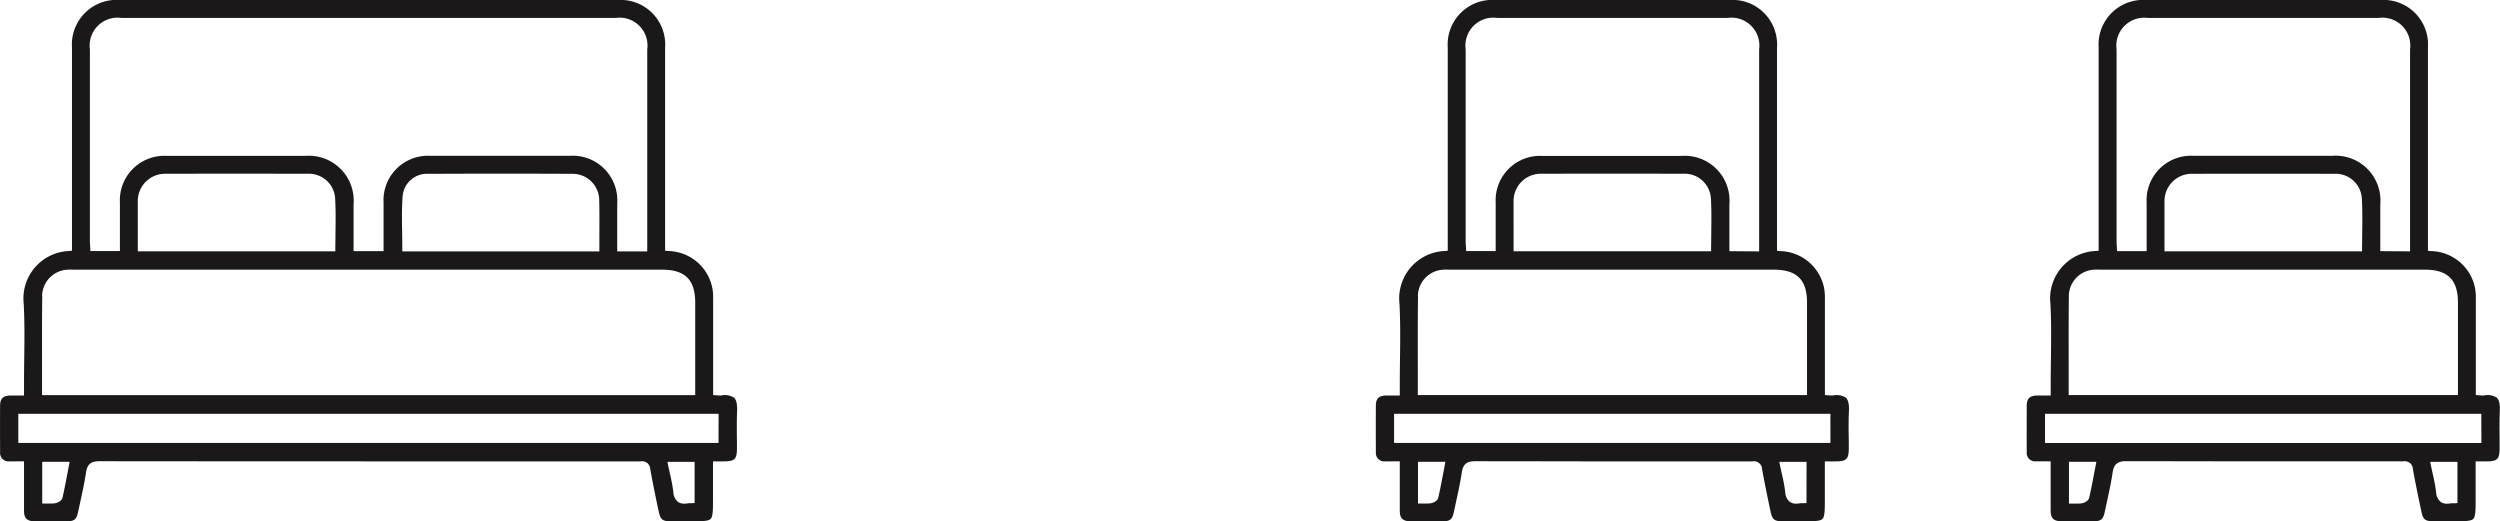 <svg xmlns="http://www.w3.org/2000/svg" xmlns:xlink="http://www.w3.org/1999/xlink" width="148.648" height="30.999" viewBox="0 0 148.648 30.999">
  <defs>
    <clipPath id="clip-path">
      <rect id="Rectangle_144" data-name="Rectangle 144" width="99.604" height="30.998" fill="none"/>
    </clipPath>
    <clipPath id="clip-path-2">
      <rect id="Rectangle_151" data-name="Rectangle 151" width="66.846" height="30.999" fill="none"/>
    </clipPath>
  </defs>
  <g id="Group_234" data-name="Group 234" transform="translate(-491 -609.5)">
    <g id="Group_225" data-name="Group 225" transform="translate(491 609.5)">
      <g id="Group_215" data-name="Group 215" transform="translate(0 0)" clip-path="url(#clip-path)">
        <path id="Path_1140" data-name="Path 1140" d="M43.662,23.655a1.025,1.025,0,0,0-.793-.139,1.152,1.152,0,0,1-.185-.006l-.114-.01-.168-.01v-1.5c0-1.42,0-2.821,0-4.221a3.134,3.134,0,0,0-.052-.668A2.73,2.73,0,0,0,39.7,14.925l-.153-.022V2.831A2.653,2.653,0,0,0,36.725,0H7.112A2.651,2.651,0,0,0,4.28,2.825q0,3.908,0,7.817v4.266l-.162.016A2.823,2.823,0,0,0,1.41,18.061c.058,1.105.045,2.23.03,3.318-.006.477-.012.971-.012,1.454v.684h-.4c-.142,0-.269,0-.4,0-.446.007-.621.178-.623.608C0,24.94,0,25.9.007,26.885a.5.5,0,0,0,.555.547c.143.006.291,0,.447,0h.419v.178c0,.285,0,.564,0,.842,0,.657,0,1.277,0,1.908,0,.459.176.631.641.635.589,0,1.214,0,1.912,0,.433,0,.567-.113.658-.532.033-.155.067-.31.1-.464.137-.628.281-1.276.378-1.918.081-.547.367-.657.8-.657h0c9.111.01,18.376.01,27.334.009h4.714a.875.875,0,0,0,.124,0,.481.481,0,0,1,.573.46c.133.726.285,1.49.495,2.476.114.537.221.625.761.626h1.292c.564,0,.916-.01,1.044-.14s.14-.49.14-1.066V27.433h.642c.658,0,.783-.132.783-.806,0-.223,0-.446-.006-.668,0-.485-.01-.985.013-1.478.02-.431-.035-.693-.172-.826M7.222,1.066q14.7,0,29.39,0a1.659,1.659,0,0,1,1.873,1.872q0,4.149,0,8.3v3.71H36.7V13.914c0-.612,0-1.218,0-1.824a2.653,2.653,0,0,0-2.834-2.825q-4.14,0-8.283,0a2.641,2.641,0,0,0-2.776,2.793c0,.609,0,1.218,0,1.837v1.039H21.023v-1q0-.894,0-1.786a2.666,2.666,0,0,0-2.868-2.879h-.485q-3.877,0-7.755,0A2.642,2.642,0,0,0,7.13,12.049v2.881H5.374l-.009-.169c0-.042,0-.084-.007-.126-.006-.1-.013-.2-.013-.3q0-5.7,0-11.4A1.66,1.66,0,0,1,7.222,1.066M23.911,13.834c-.013-.728-.026-1.478.033-2.216a1.45,1.45,0,0,1,1.53-1.282c3.016-.014,5.811-.014,8.546,0a1.576,1.576,0,0,1,1.609,1.581c.017.649.013,1.289.009,1.966q0,.438,0,.887v.178H23.921V14.77c0-.312-.006-.629-.01-.936M8.193,13.167c0-.385,0-.784,0-1.176a1.622,1.622,0,0,1,1.675-1.659c2.685-.007,5.436-.007,8.411,0a1.563,1.563,0,0,1,1.646,1.433c.042.694.032,1.4.023,2.09,0,.3-.009.6-.009.91v.178H8.194V13.685c0-.172,0-.346,0-.518M2.505,17.584a1.586,1.586,0,0,1,1.543-1.549c.1-.007.207-.006.307,0H39.371c1.36,0,1.966.6,1.966,1.957,0,1.234,0,2.466,0,3.709v1.792H2.5v-.179q0-.831,0-1.656c0-1.337-.006-2.717.012-4.069M4.1,27.673c-.03.155-.059.308-.088.461-.091.479-.185.973-.294,1.455-.045.2-.3.307-.421.33a1.3,1.3,0,0,1-.249.02c-.055,0-.111,0-.168,0s-.123,0-.189,0H2.511V27.46H4.138ZM41.3,29.911l-.171.009-.1,0a.992.992,0,0,0-.127.007,1.3,1.3,0,0,1-.214.02.619.619,0,0,1-.386-.114.789.789,0,0,1-.266-.579,9.738,9.738,0,0,0-.2-1.079c-.036-.165-.074-.331-.108-.5l-.042-.214H41.3Zm1.423-3.573H1.089V24.606H42.727Z" transform="translate(0 0)" fill="#1a1818"/>
      </g>
    </g>
    <g id="Group_227" data-name="Group 227" transform="translate(572.802 609.5)">
      <g id="Group_226" data-name="Group 226" transform="translate(0 0)" clip-path="url(#clip-path-2)">
        <path id="Path_1142" data-name="Path 1142" d="M27.968,23.655a1.026,1.026,0,0,0-.793-.139,1.17,1.17,0,0,1-.187-.006c-.032,0-.069-.007-.114-.01l-.168-.01v-1.5c0-1.42,0-2.821,0-4.221a3.232,3.232,0,0,0-.054-.668,2.727,2.727,0,0,0-2.641-2.171l-.153-.022V2.831A2.653,2.653,0,0,0,21.029,0H7.112A2.651,2.651,0,0,0,4.28,2.825q0,3.908,0,7.817v4.266l-.162.016A2.823,2.823,0,0,0,1.41,18.061c.058,1.105.045,2.231.03,3.318-.006.477-.012.971-.012,1.454v.684h-.4c-.142,0-.269,0-.4,0-.446.007-.621.178-.623.608C0,24.941,0,25.9.007,26.885a.5.5,0,0,0,.555.547c.143.006.291,0,.447,0h.419v.178c0,.285,0,.564,0,.842,0,.657,0,1.277,0,1.908,0,.459.176.631.641.635.589,0,1.214,0,1.912,0,.433,0,.567-.113.658-.532.033-.155.067-.31.1-.464.137-.628.281-1.276.378-1.918.081-.547.367-.657.8-.657h0c9.112.01,2.68.01,11.639.009h4.716a.851.851,0,0,0,.123,0,.482.482,0,0,1,.574.46c.132.726.285,1.49.495,2.476.114.537.221.625.761.626h1.292c.564,0,.916-.01,1.044-.14s.14-.49.14-1.066V27.433h.641c.658,0,.783-.132.784-.806,0-.223,0-.446-.006-.668-.006-.485-.012-.985.013-1.478.02-.431-.035-.693-.172-.826M7.222,1.066c9.8,0,3.9,0,13.7,0a1.66,1.66,0,0,1,1.873,1.872q0,4.149,0,8.3v3.71l-1.769-.012v-1q0-.894,0-1.786a2.666,2.666,0,0,0-2.868-2.879h-.485q-3.877,0-7.755,0A2.642,2.642,0,0,0,7.13,12.049v2.881H5.374l-.009-.169c0-.042,0-.084-.007-.126-.006-.1-.013-.2-.013-.3q0-5.7,0-11.4A1.66,1.66,0,0,1,7.222,1.066m.971,12.1c0-.385,0-.784,0-1.176a1.622,1.622,0,0,1,1.675-1.659c2.685-.007,5.436-.007,8.411,0a1.563,1.563,0,0,1,1.646,1.433c.042.694.032,1.4.023,2.09,0,.3-.009.6-.009.91v.178H8.194V13.685c0-.172,0-.346,0-.518M2.505,17.584a1.586,1.586,0,0,1,1.543-1.549c.1-.007.207-.006.307,0H23.675c1.361,0,1.967.6,1.967,1.957v5.5H2.5v-.179q0-.831,0-1.656c0-1.337-.006-2.717.012-4.069M4.1,27.673c-.03.155-.059.308-.088.461-.091.479-.185.973-.294,1.455-.045.2-.3.307-.421.33a1.3,1.3,0,0,1-.249.02c-.055,0-.111,0-.168,0s-.123,0-.189,0H2.511V27.46H4.138Zm21.511,2.238-.171.009-.1,0a1.035,1.035,0,0,0-.129.007,1.284,1.284,0,0,1-.214.02.624.624,0,0,1-.386-.114.788.788,0,0,1-.265-.579,9.737,9.737,0,0,0-.2-1.079c-.038-.165-.074-.331-.108-.5l-.043-.214h1.619Zm1.423-3.573H1.089V24.606H27.032Z" transform="translate(0 0)" fill="#1a1818"/>
        <path id="Path_1143" data-name="Path 1143" d="M54.724,23.655a1.026,1.026,0,0,0-.793-.139,1.165,1.165,0,0,1-.187-.006c-.033,0-.069-.007-.114-.01l-.168-.01v-1.5c0-1.42,0-2.821,0-4.221a3.134,3.134,0,0,0-.052-.668,2.728,2.728,0,0,0-2.641-2.171l-.155-.022V10.878q0-4.023,0-8.047A2.651,2.651,0,0,0,47.785,0H33.869a2.652,2.652,0,0,0-2.834,2.825V14.908l-.162.016a2.822,2.822,0,0,0-2.706,3.137c.058,1.105.043,2.231.03,3.318-.006.477-.013.971-.013,1.454v.684h-.4c-.143,0-.269,0-.4,0-.446.007-.621.178-.625.608,0,.814-.009,1.778,0,2.758a.5.5,0,0,0,.554.547c.143.006.291,0,.447,0h.421v.178c0,.285,0,.564,0,.842,0,.657,0,1.277,0,1.908,0,.459.176.631.642.635.589,0,1.214,0,1.912,0,.431,0,.567-.113.657-.532.033-.155.068-.31.1-.464.137-.628.281-1.276.376-1.918.082-.547.369-.657.8-.657h0c9.112.01,2.68.01,11.639.009h4.714a.872.872,0,0,0,.124,0,.482.482,0,0,1,.574.46c.132.726.285,1.49.495,2.476.114.537.22.625.761.626h1.29c.564,0,.917-.01,1.046-.14s.139-.49.139-1.066V27.433h.642c.658,0,.783-.132.783-.806,0-.223,0-.446,0-.668-.006-.485-.012-.985.012-1.478.02-.431-.033-.693-.171-.826M33.978,1.066c9.8,0,3.9,0,13.7,0a1.66,1.66,0,0,1,1.873,1.872V14.945l-1.769-.012v-2.79a2.668,2.668,0,0,0-2.87-2.879h-.485q-3.875,0-7.753,0a2.641,2.641,0,0,0-2.785,2.785c0,.608,0,1.217,0,1.836v1.046H32.128l-.007-.169c0-.042-.006-.084-.007-.126-.007-.1-.013-.2-.013-.3q0-5.7,0-11.4a1.66,1.66,0,0,1,1.878-1.867m.971,12.1c0-.385,0-.784,0-1.176a1.622,1.622,0,0,1,1.674-1.659c2.686-.007,5.437-.007,8.411,0a1.563,1.563,0,0,1,1.648,1.433c.041.694.032,1.4.023,2.09,0,.3-.009.6-.009.91v.178H34.95V13.685c0-.172,0-.346,0-.518m-5.688,4.416A1.584,1.584,0,0,1,30.8,16.034c.1-.007.207-.006.307,0H50.431c1.36,0,1.967.6,1.967,1.957v5.5H29.253v-.179q0-.831,0-1.656c0-1.337-.007-2.717.012-4.069m1.593,10.089c-.03.155-.059.308-.09.461-.09.479-.184.973-.294,1.455-.045.2-.3.307-.419.33a1.313,1.313,0,0,1-.249.02c-.055,0-.111,0-.169,0s-.122,0-.188,0h-.179V27.46h1.629Zm21.511,2.238-.171.009-.106,0a1.01,1.01,0,0,0-.127.007,1.284,1.284,0,0,1-.214.02.624.624,0,0,1-.386-.114.783.783,0,0,1-.265-.579,10.1,10.1,0,0,0-.2-1.079c-.036-.165-.074-.331-.107-.5l-.043-.214h1.619Zm1.423-3.573H27.845V24.606H53.788Z" transform="translate(11.947 0)" fill="#1a1818"/>
      </g>
    </g>
  </g>
</svg>
